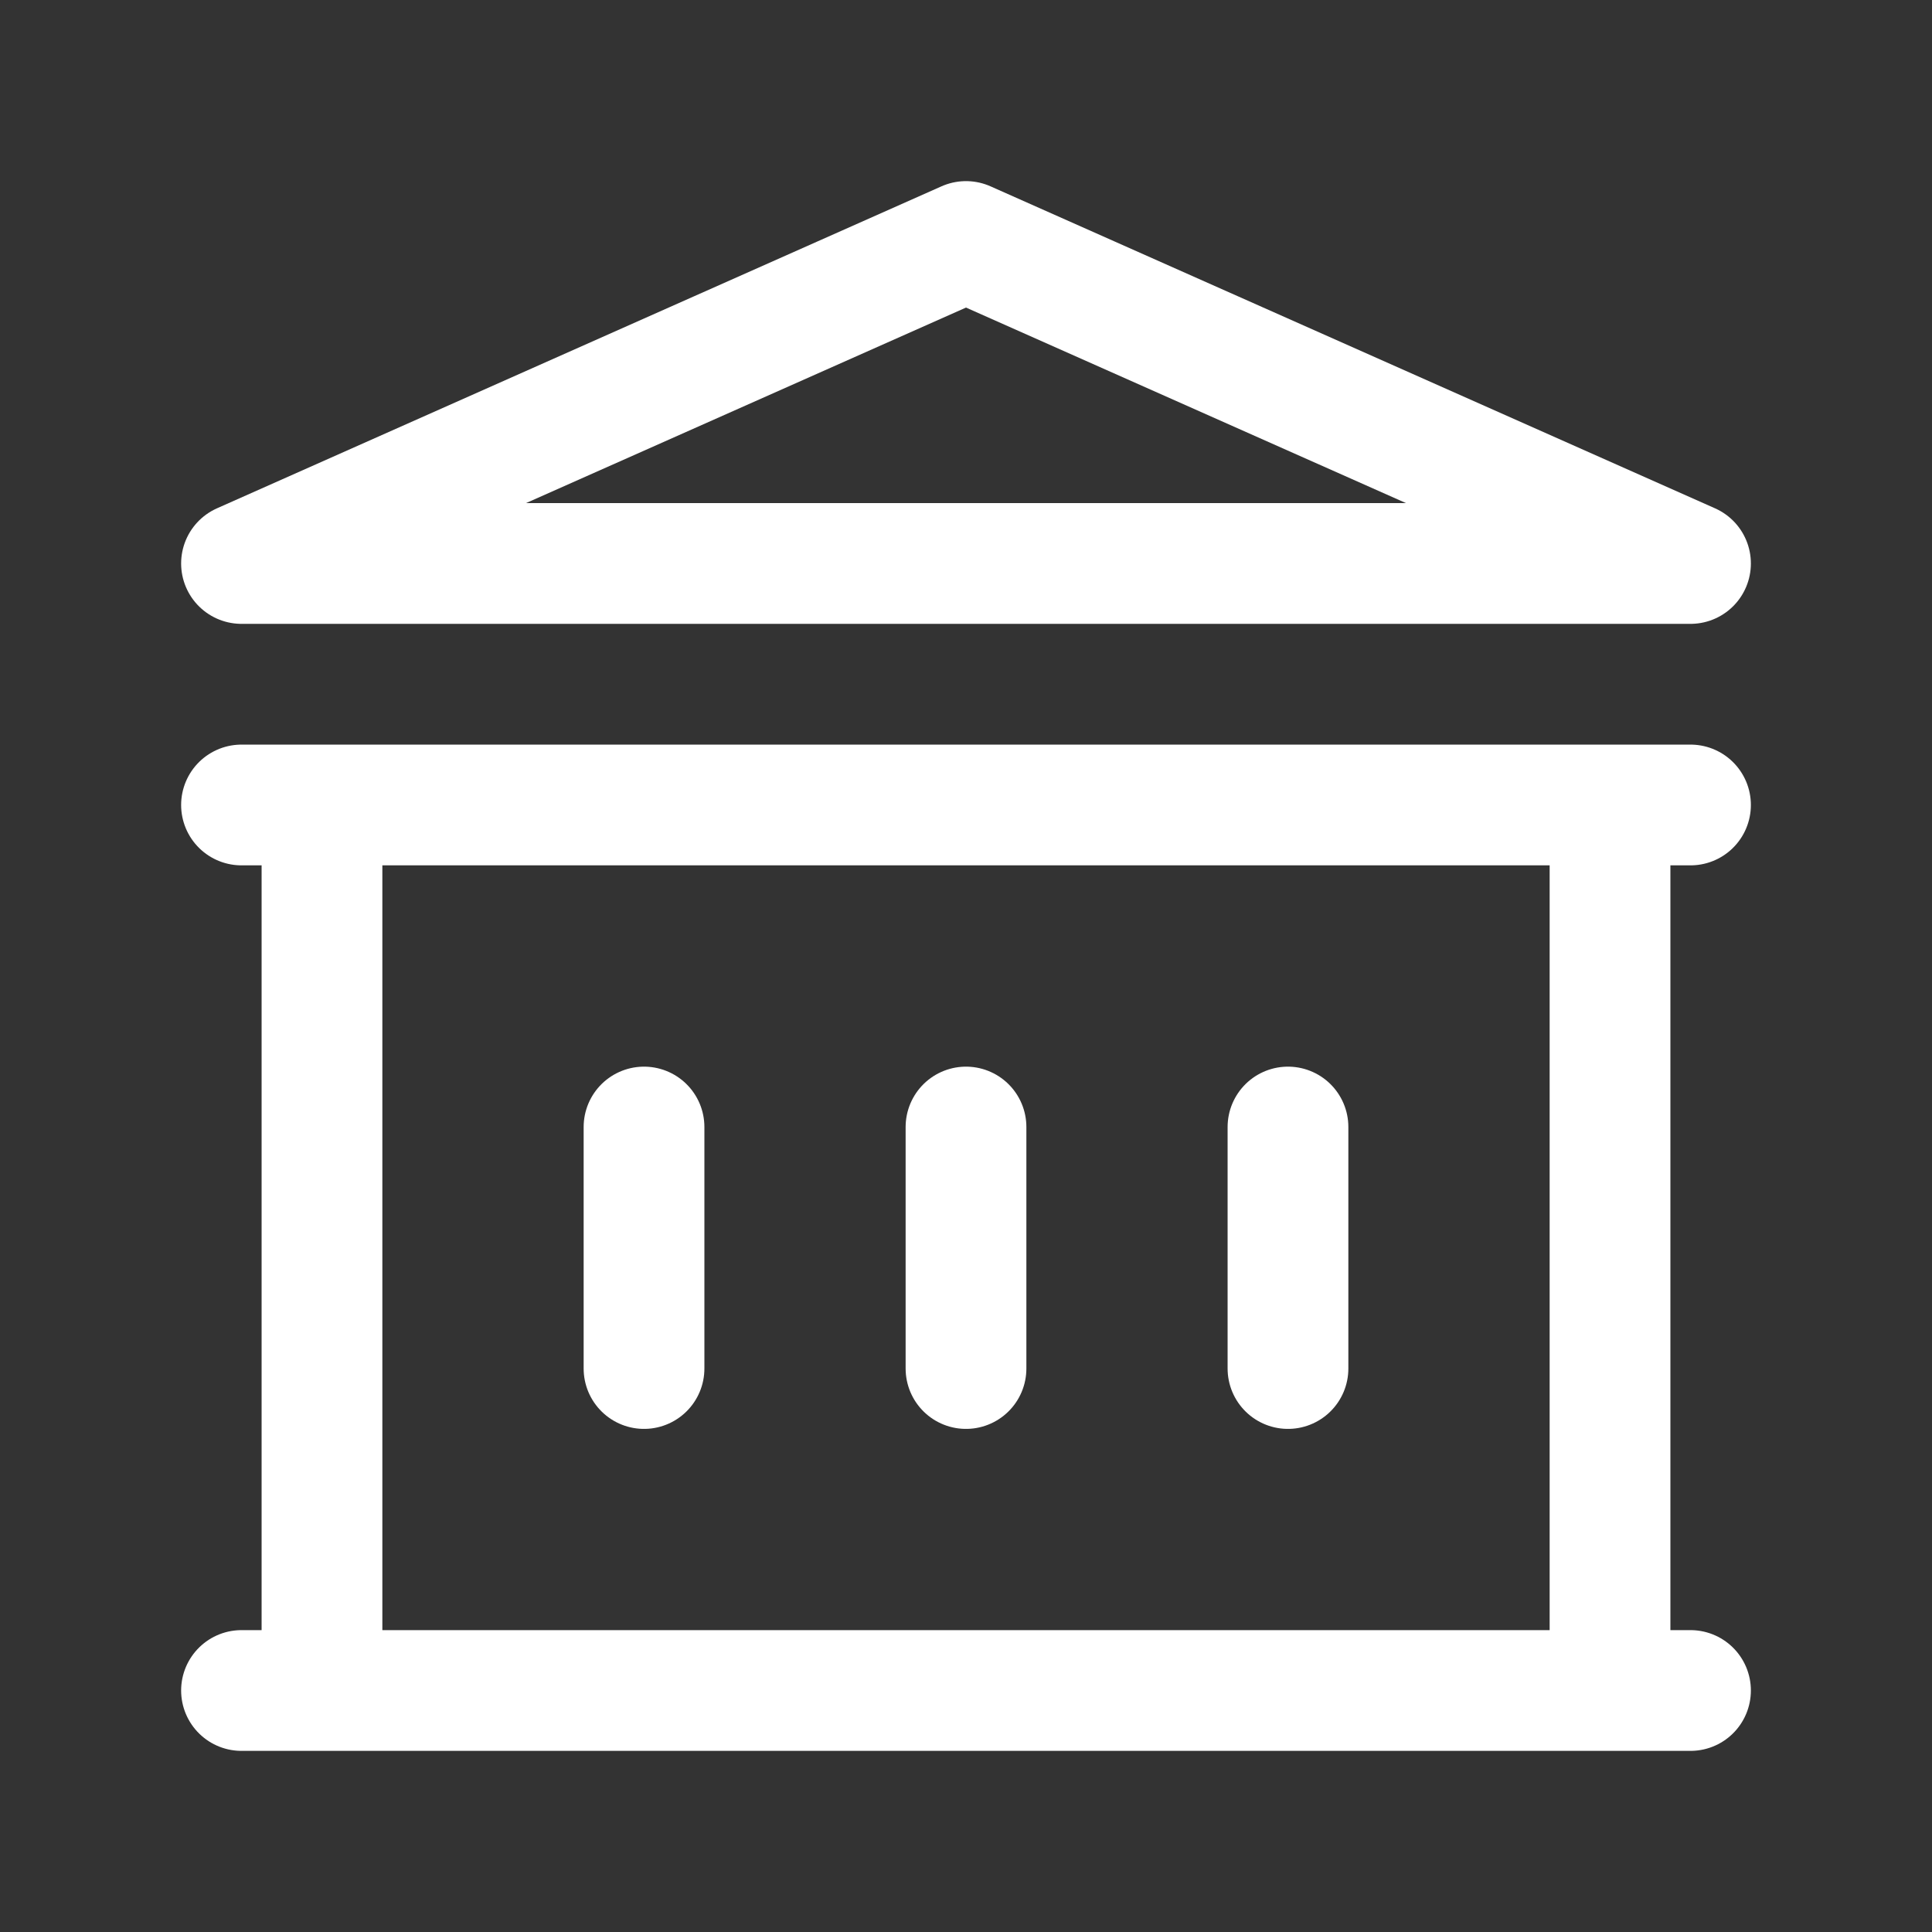 <svg width="32" height="32" viewBox="0 0 32 32" fill="none" xmlns="http://www.w3.org/2000/svg">
  <rect x="0" y="0" width="32" height="32" fill="#333333" stroke="none"/>
  <path d="M10.667 18.667V22.667M16 18.667V22.667M21.333 18.667V22.667M4 28H28M4 13.333H28M4 9.333L16 4L28 9.333H4ZM5.333 13.333H26.667V28H5.333V13.333Z" stroke="white" stroke-width="2" stroke-linecap="round" stroke-linejoin="round" />
</svg>